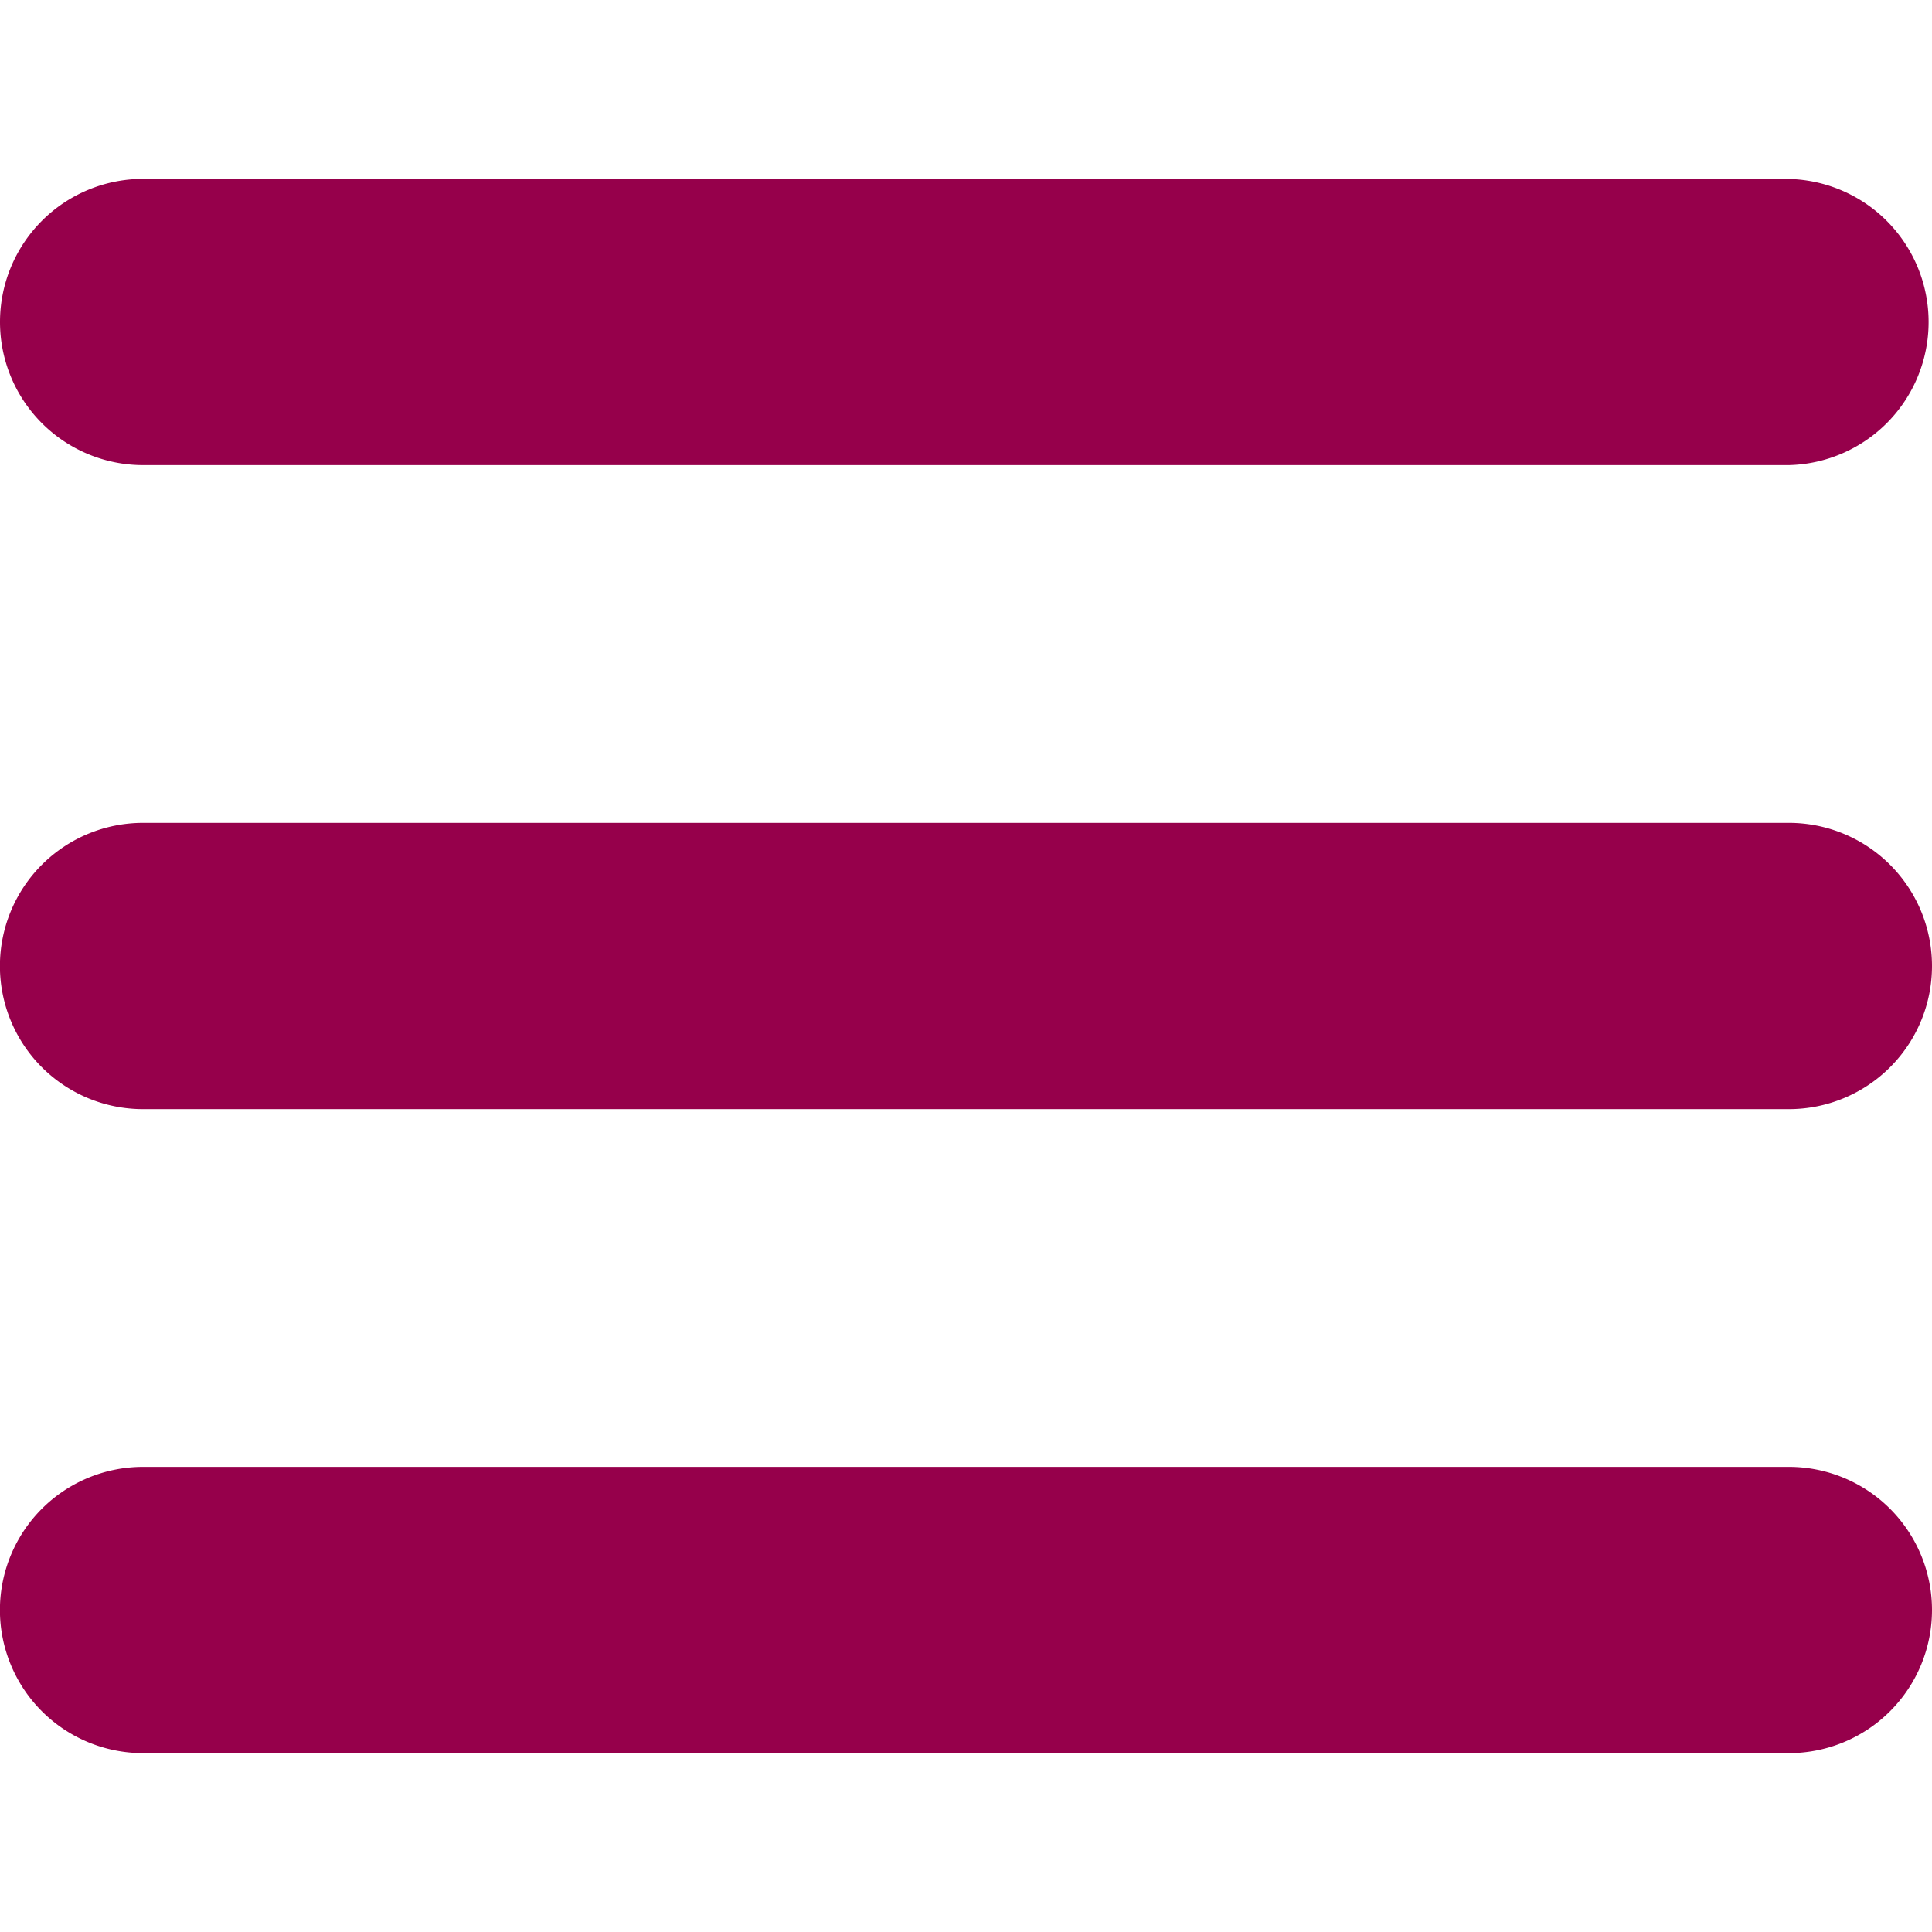 <svg width="24" height="24" viewBox="0 0 24 24" fill="none" xmlns="http://www.w3.org/2000/svg"><g clip-path="url(#a)"><path d="M1.777 5.778h20.445a1.778 1.778 0 0 0 0-3.555L1.778 2.222a1.778 1.778 0 0 0 0 3.556m20.446 4.444H1.777a1.778 1.778 0 0 0 0 3.556h20.445a1.778 1.778 0 0 0 0-3.556m0 8H1.777a1.778 1.778 0 0 0 0 3.556h20.445a1.778 1.778 0 0 0 0-3.556" fill="#96004B"/></g><defs><clipPath id="a"><path fill="#fff" d="M0 0h24v24H0z"/></clipPath></defs></svg>